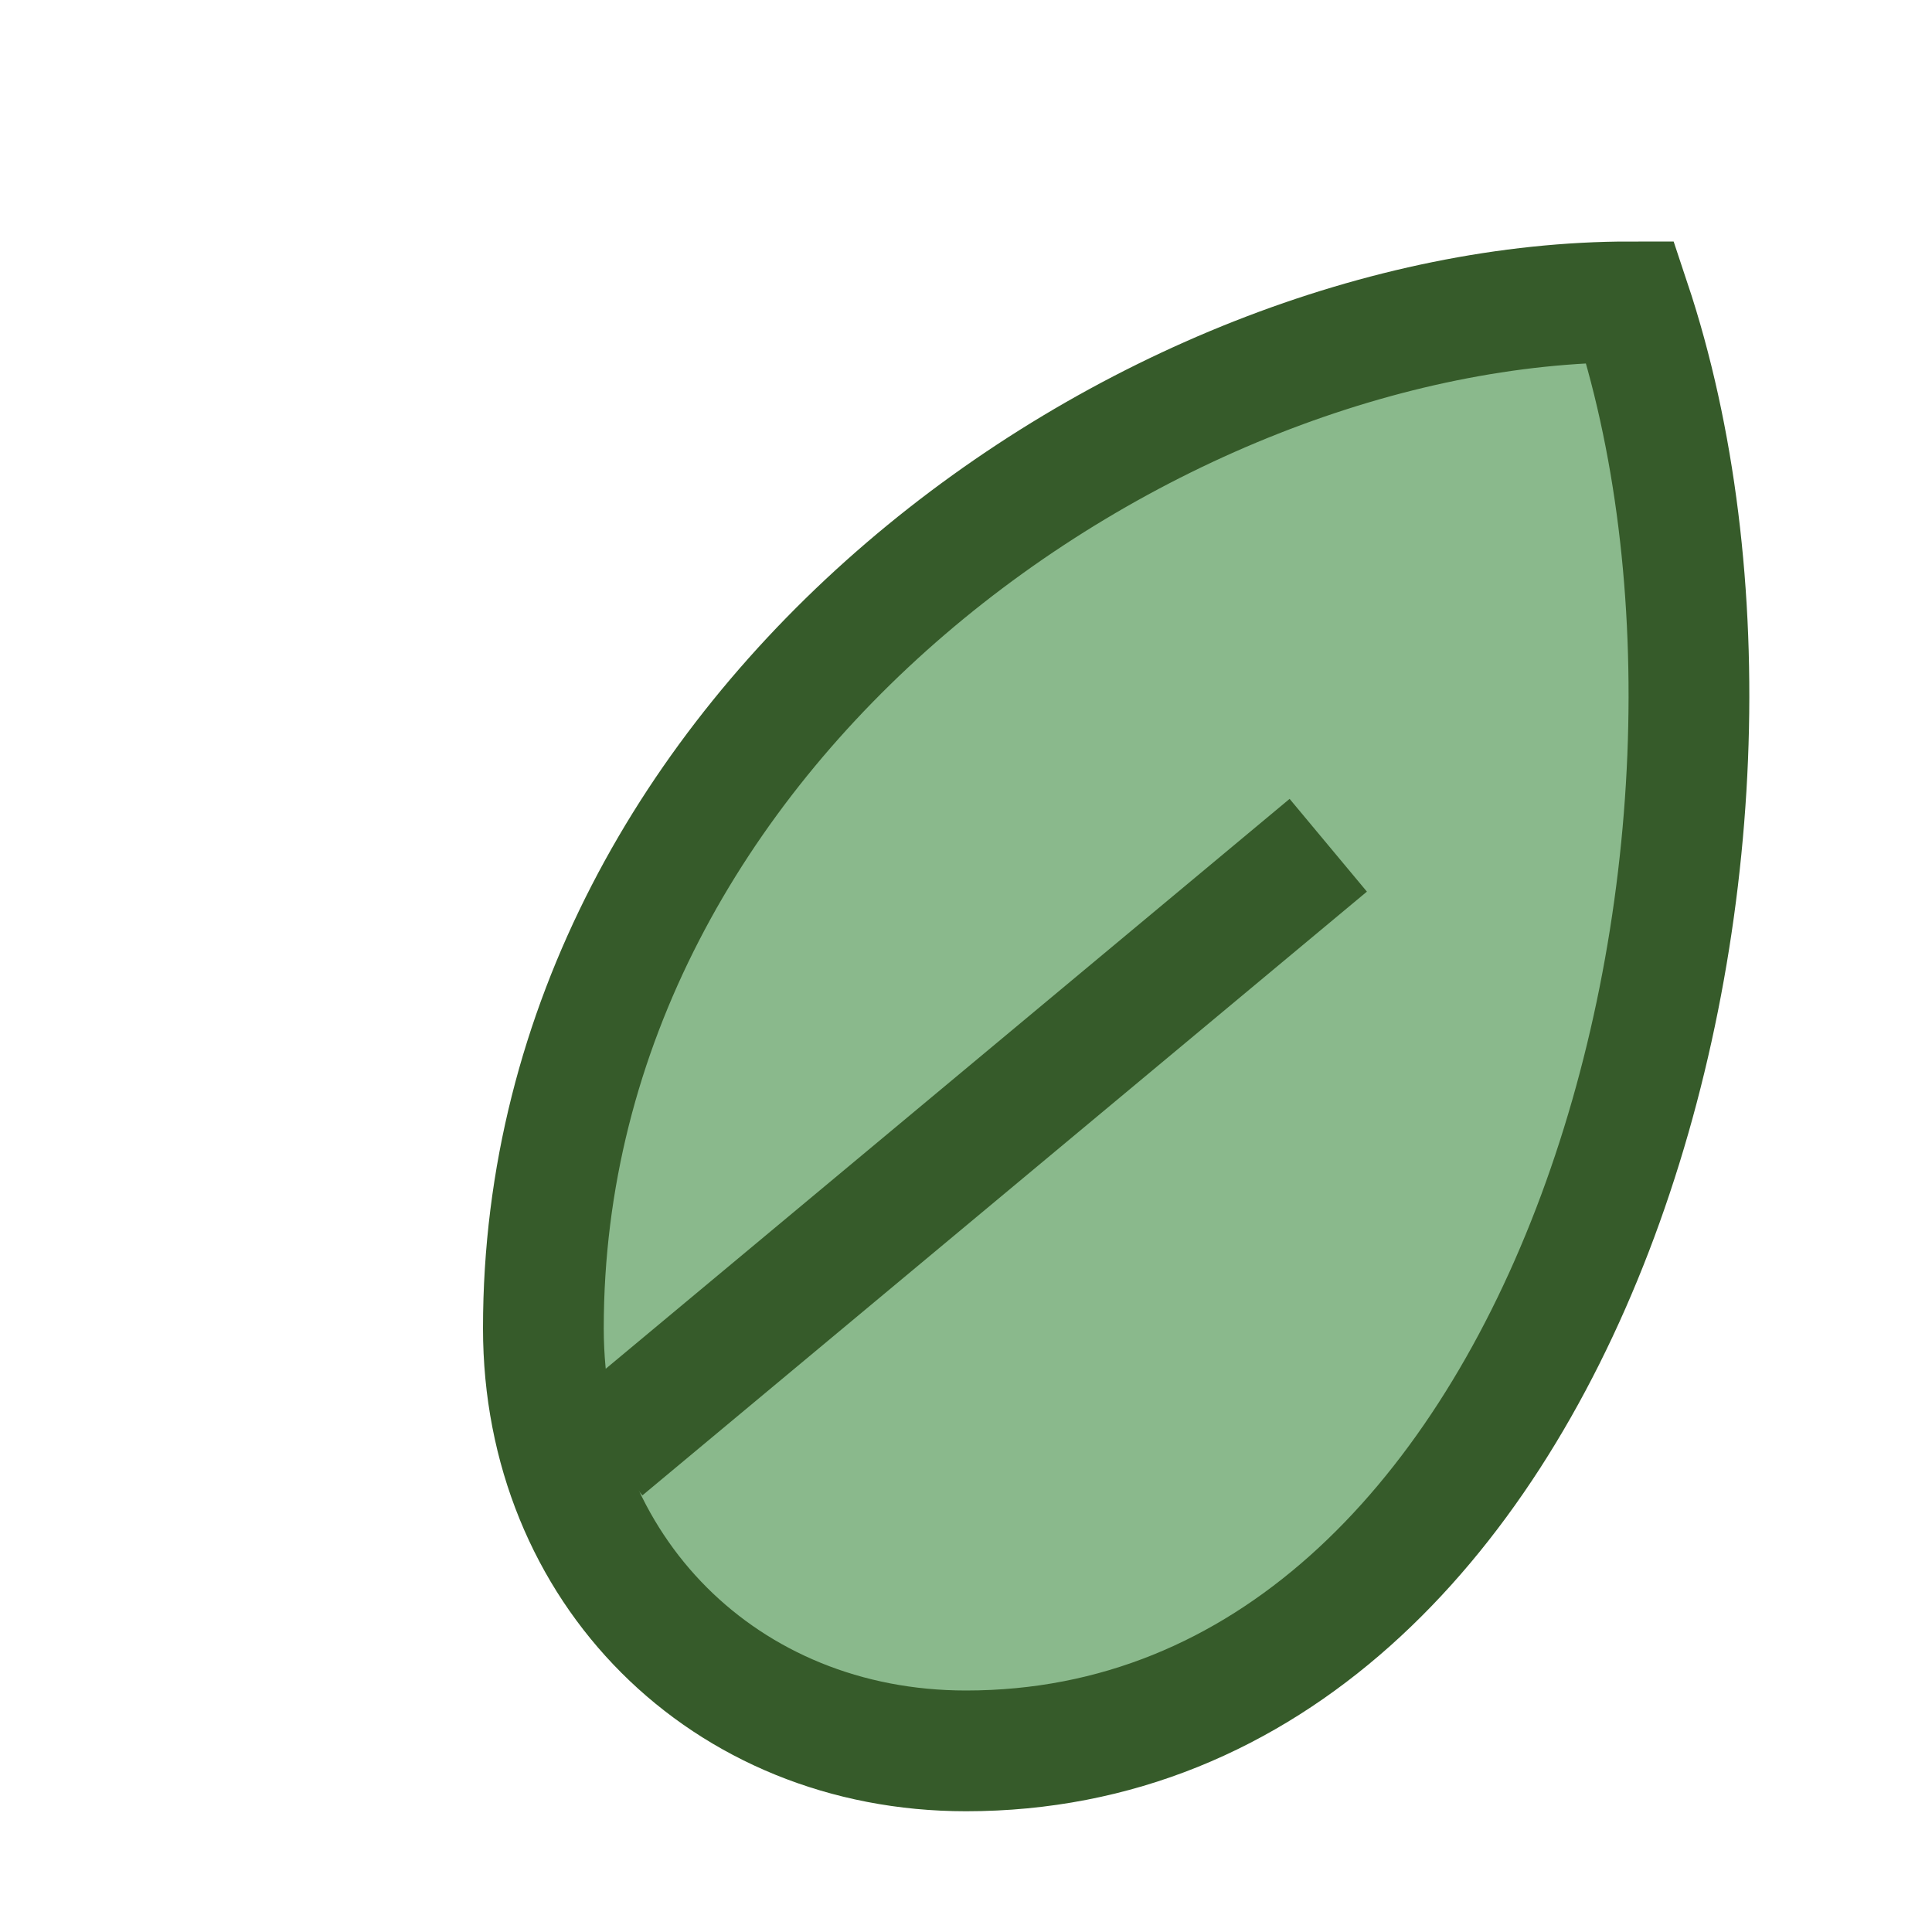 <?xml version="1.0" encoding="UTF-8"?>
<svg xmlns="http://www.w3.org/2000/svg" width="32" height="32" viewBox="0 0 32 32"><path d="M27 5c-8 0-18 7-18 17 0 4 3 7 7 7 10 0 14-15 11-24z" fill="#8AB98C" stroke="#365B2A" stroke-width="2"/><path d="M10 24l12-10" stroke="#365B2A" stroke-width="2"/></svg>
